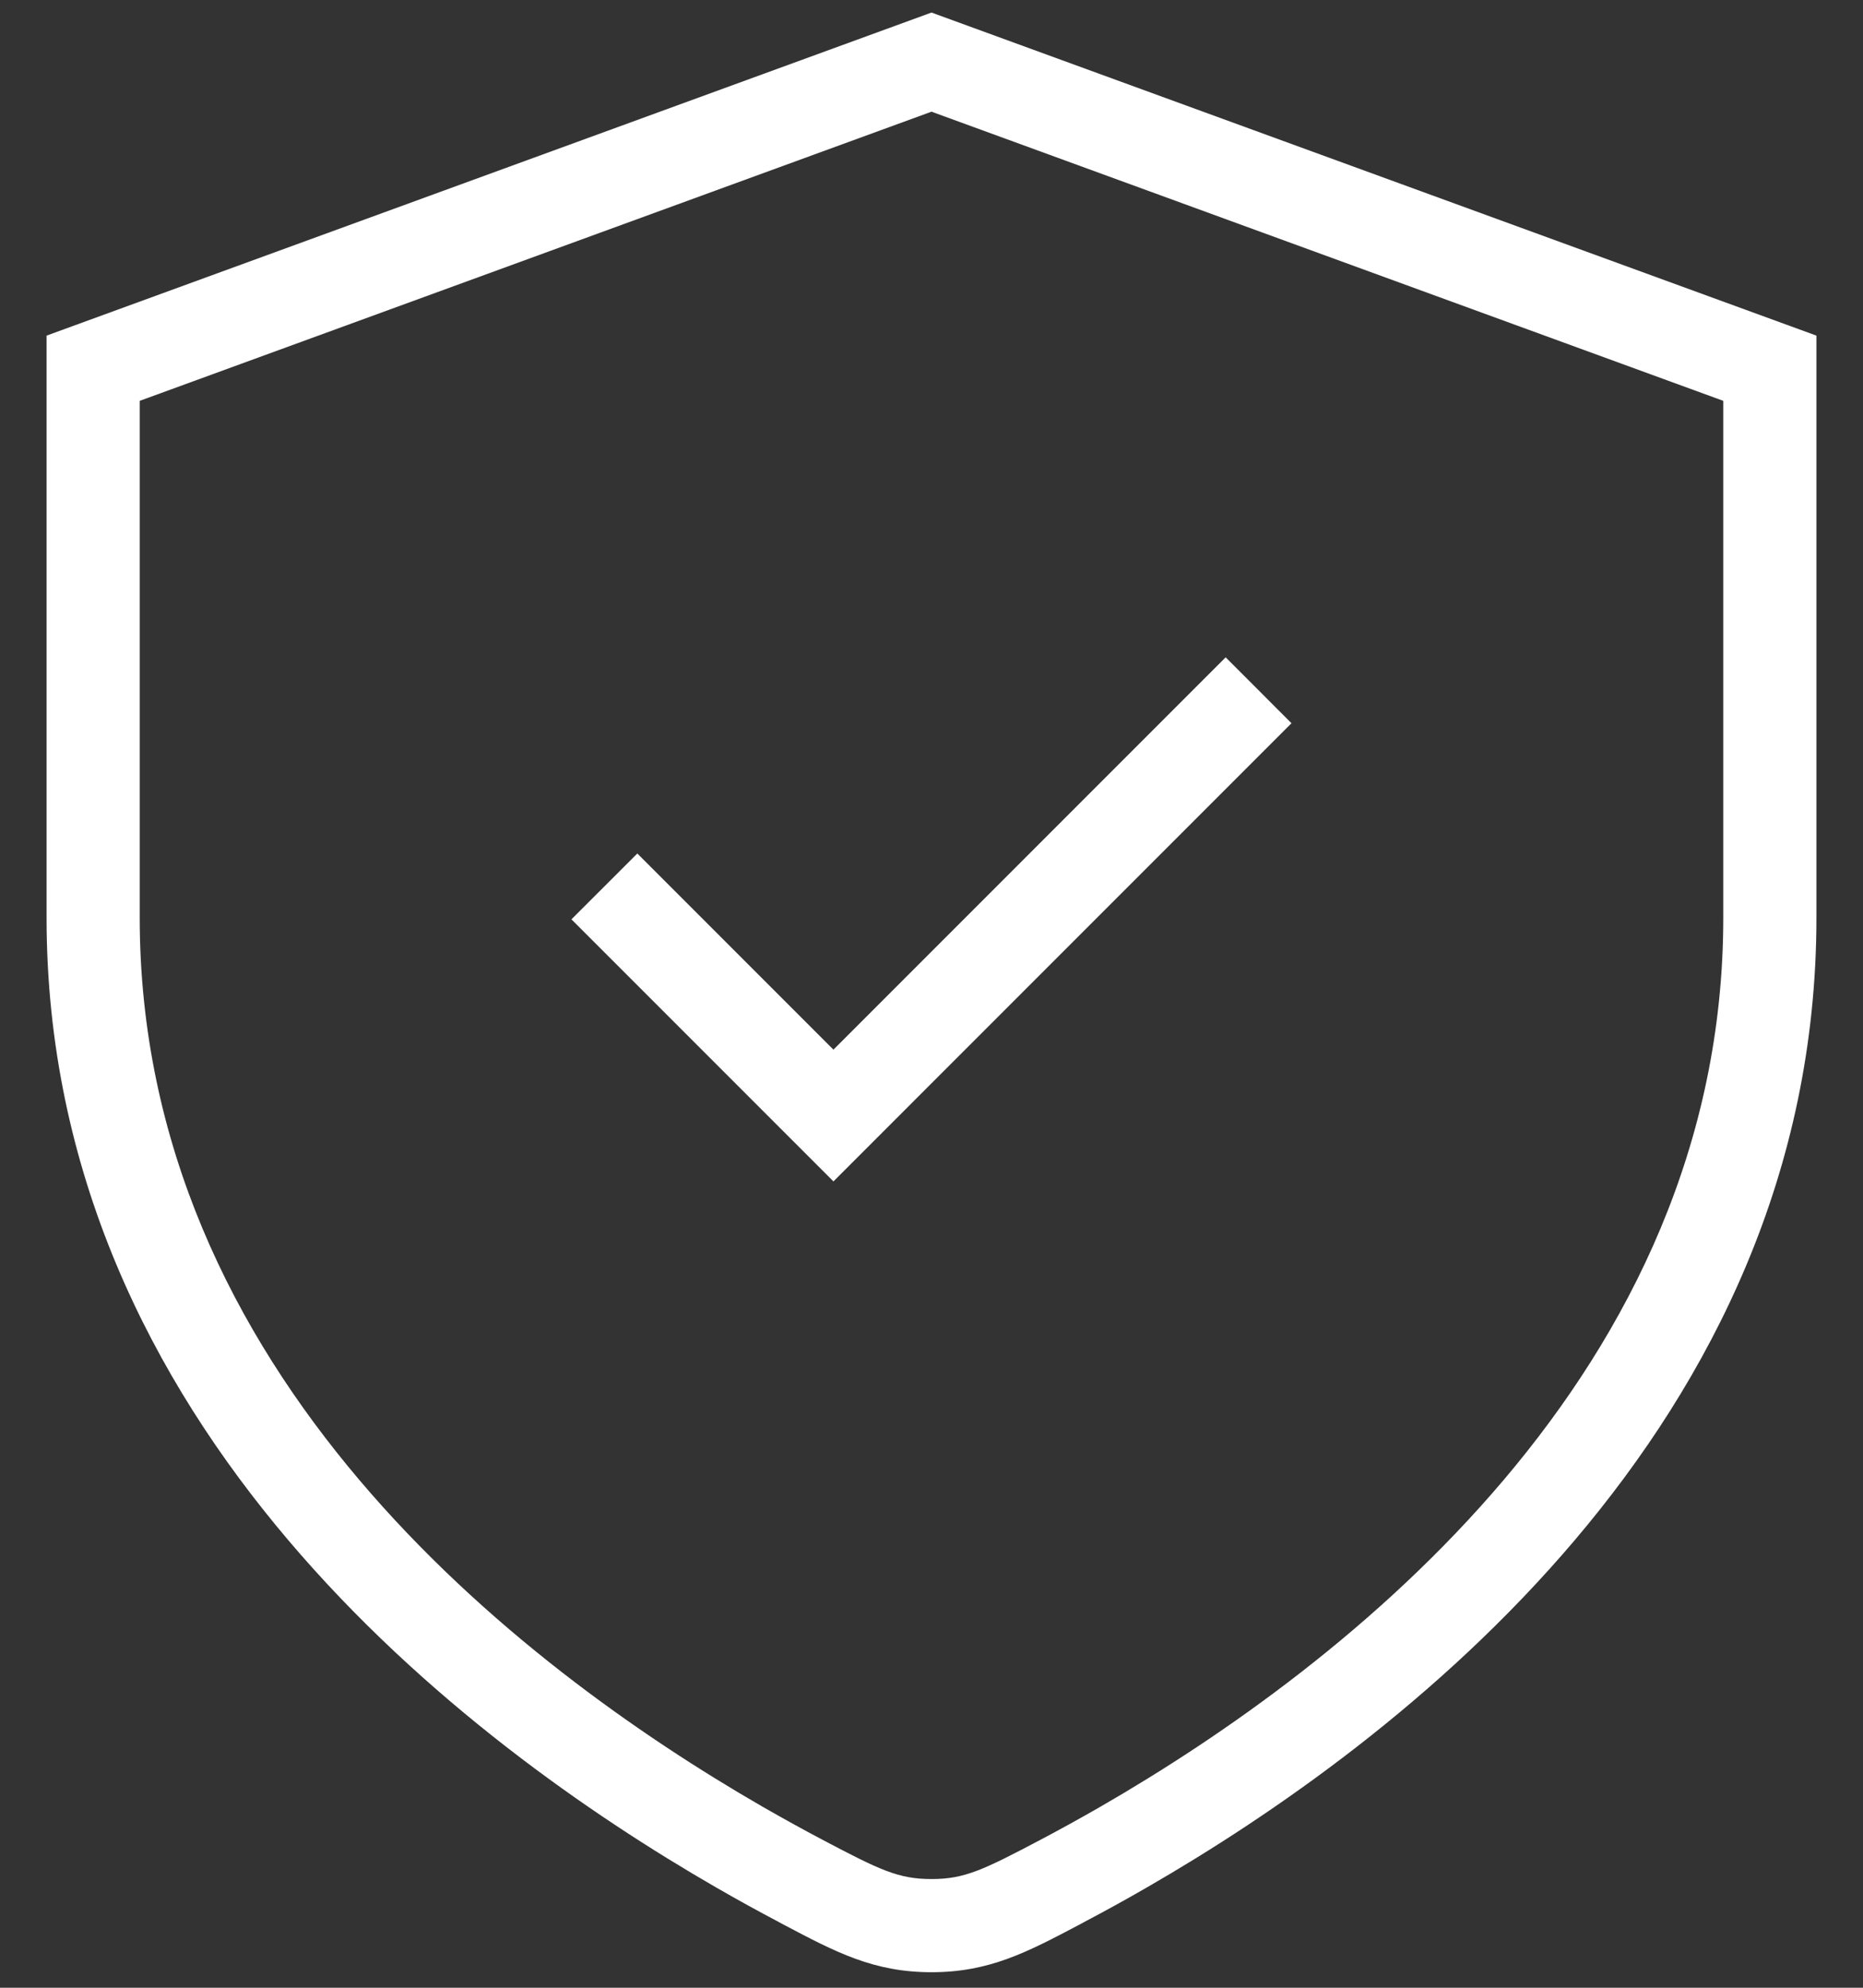 <svg xmlns="http://www.w3.org/2000/svg" fill="none" viewBox="0 0 30 32" height="32" width="30">
<rect x="0" y="0" width="30" height="32" fill="#333333" stroke="none"/>
<path fill="white" d="M15 0.202L29.25 5.403V14.775C29.25 22.976 22.479 28.074 18.467 30.386C18.11 30.592 17.772 30.777 17.459 30.942C17.435 30.955 17.41 30.968 17.387 30.981C16.537 31.43 15.93 31.75 15 31.75C14.07 31.75 13.463 31.43 12.613 30.981C12.589 30.968 12.565 30.955 12.541 30.942C12.228 30.777 11.89 30.592 11.533 30.386C7.521 28.074 0.75 22.976 0.75 14.775L0.75 5.928L0.75 5.403L15 0.202ZM2.25 6.453L2.25 14.775C2.25 22.093 8.323 26.805 12.282 29.087C12.622 29.282 12.944 29.459 13.241 29.616C14.174 30.108 14.47 30.25 15 30.25C15.53 30.25 15.826 30.108 16.759 29.616C17.056 29.459 17.378 29.282 17.718 29.087C21.677 26.805 27.75 22.093 27.75 14.775V6.453L15 1.798L2.25 6.453ZM20.797 11.643L13.421 19.019L9.202 14.8L10.263 13.74L13.421 16.898L19.737 10.582L20.797 11.643Z" clip-rule="evenodd" fill-rule="evenodd"></path>
</svg>
